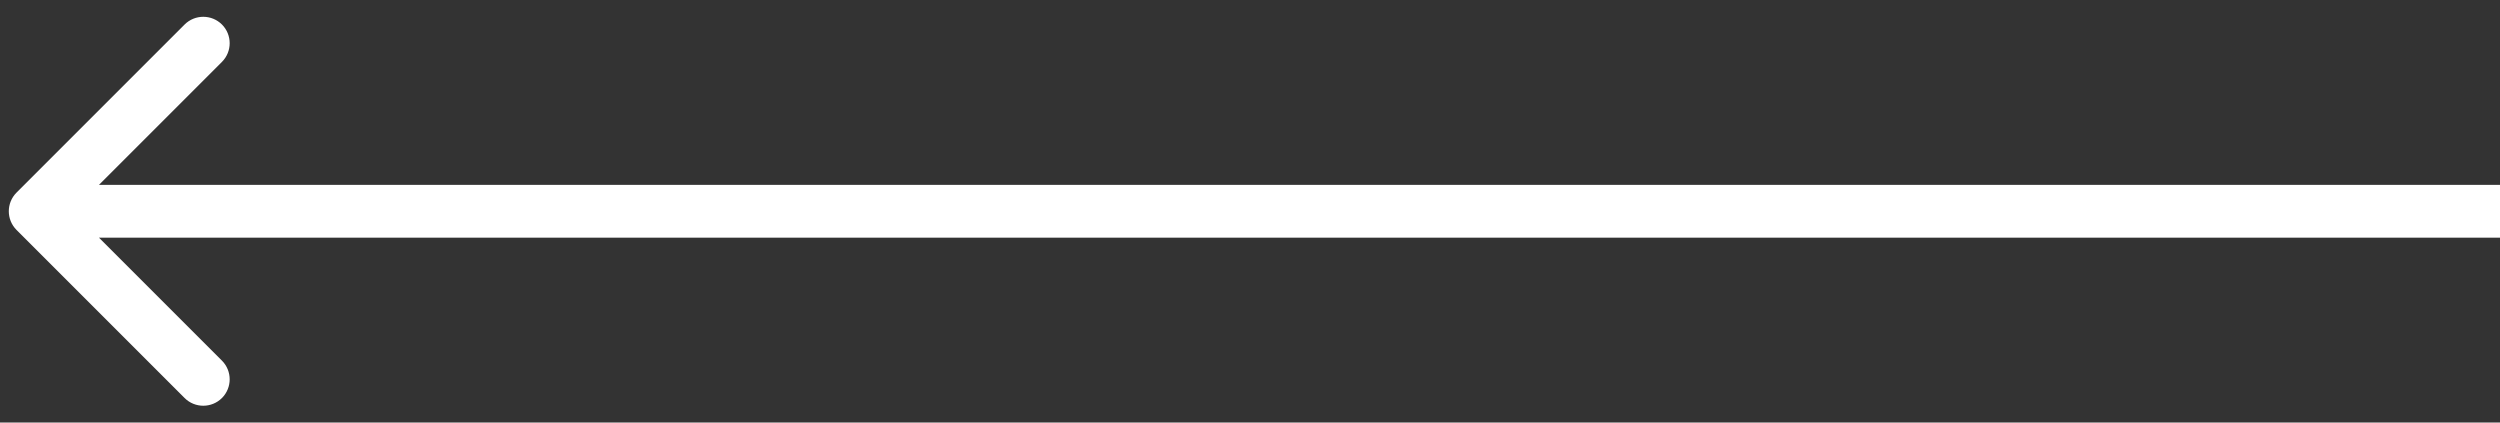 <?xml version="1.0" encoding="UTF-8"?> <svg xmlns="http://www.w3.org/2000/svg" width="142" height="24" viewBox="0 0 142 24" fill="none"><rect x="0" y="0" width="142" height="24" fill="#333333" stroke="none"/> <path d="M0.939 10.939C0.354 11.525 0.354 12.475 0.939 13.061L10.485 22.607C11.071 23.192 12.021 23.192 12.607 22.607C13.192 22.021 13.192 21.071 12.607 20.485L4.121 12L12.607 3.515C13.192 2.929 13.192 1.979 12.607 1.393C12.021 0.808 11.071 0.808 10.485 1.393L0.939 10.939ZM142 10.5L2 10.5L2 13.5L142 13.5L142 10.5Z" fill="white"></path> </svg> 